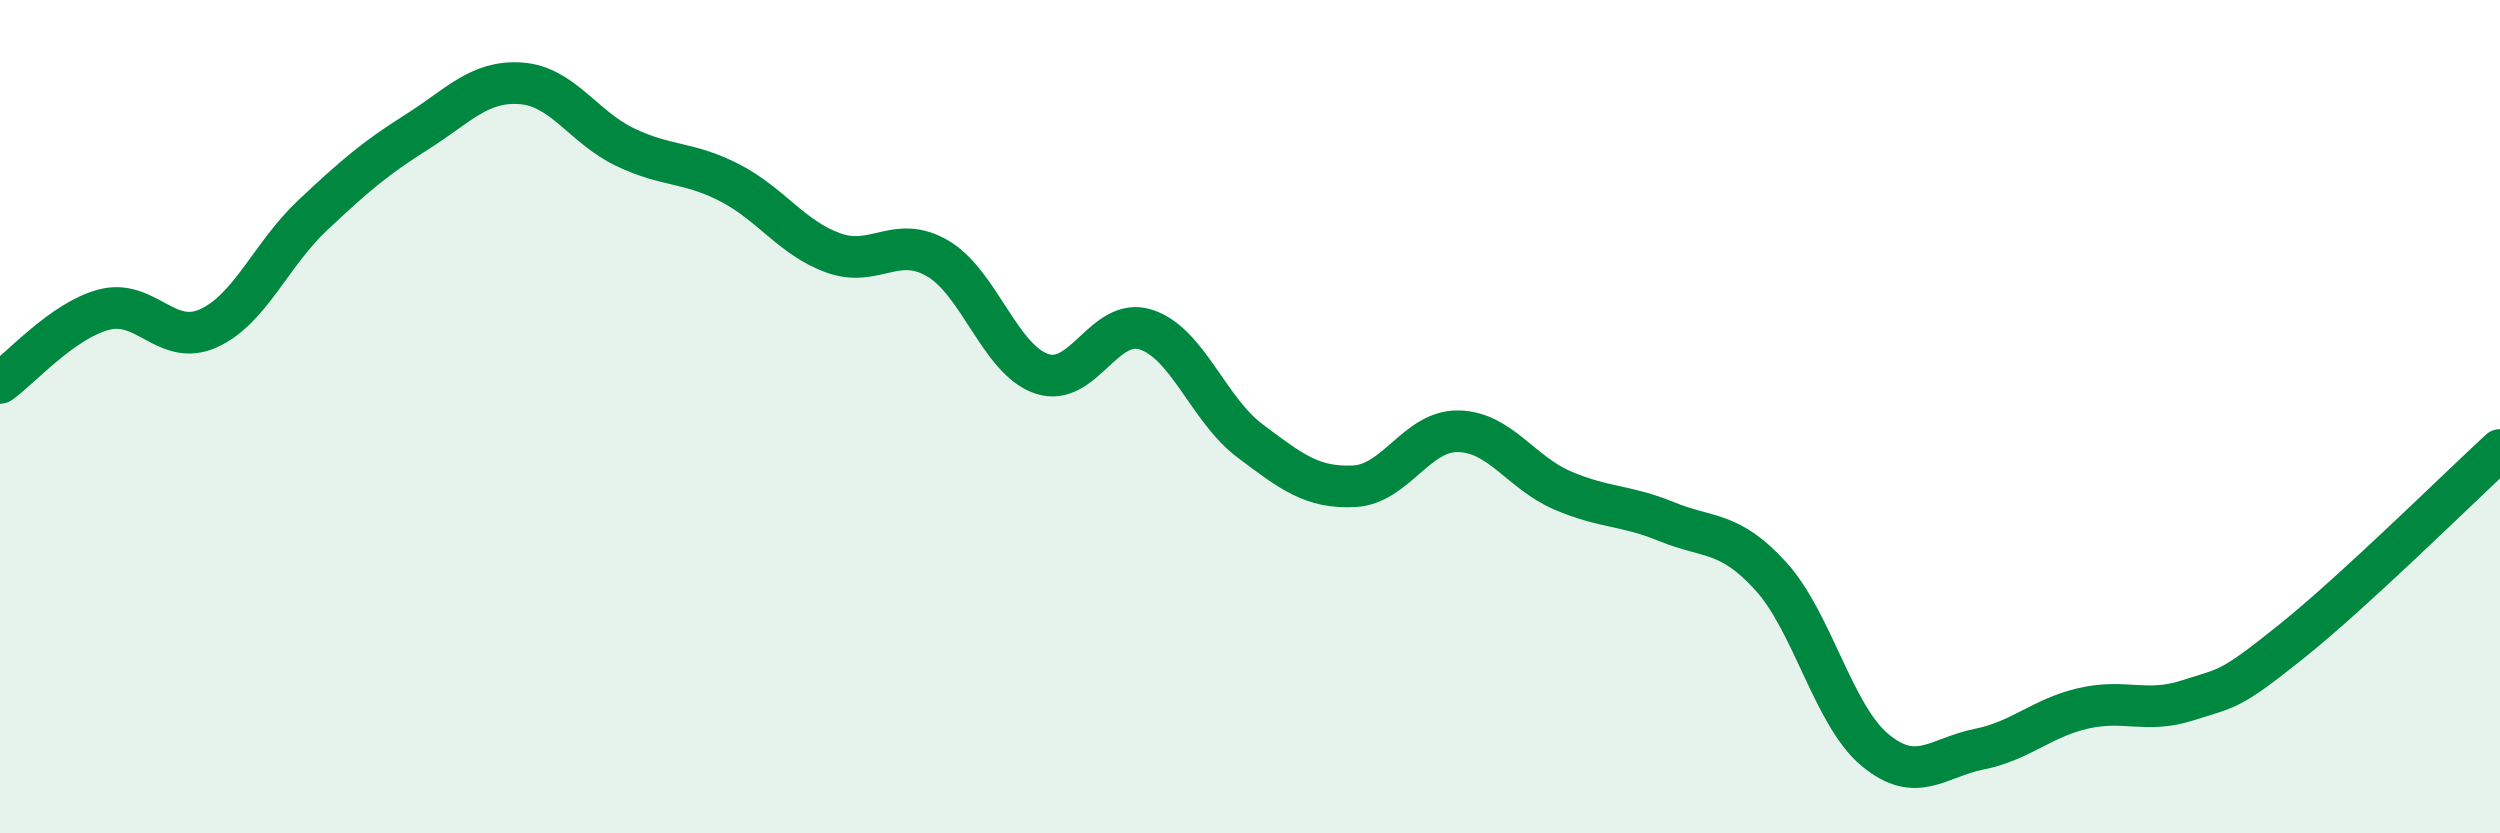 
    <svg width="60" height="20" viewBox="0 0 60 20" xmlns="http://www.w3.org/2000/svg">
      <path
        d="M 0,9.19 C 0.5,8.84 1.5,7.69 2.5,7.43 C 3.5,7.17 4,8.33 5,7.88 C 6,7.43 6.5,6.11 7.5,5.17 C 8.5,4.23 9,3.8 10,3.17 C 11,2.54 11.5,1.93 12.5,2 C 13.5,2.07 14,3.05 15,3.53 C 16,4.01 16.5,3.87 17.5,4.38 C 18.5,4.89 19,5.71 20,6.07 C 21,6.43 21.5,5.62 22.5,6.2 C 23.5,6.78 24,8.63 25,8.97 C 26,9.31 26.5,7.59 27.5,7.91 C 28.5,8.23 29,9.83 30,10.58 C 31,11.33 31.5,11.72 32.5,11.67 C 33.5,11.62 34,10.33 35,10.35 C 36,10.37 36.5,11.34 37.5,11.77 C 38.5,12.2 39,12.11 40,12.52 C 41,12.93 41.5,12.73 42.5,13.83 C 43.5,14.93 44,17.17 45,18 C 46,18.83 46.5,18.18 47.5,17.98 C 48.5,17.78 49,17.23 50,17 C 51,16.77 51.5,17.13 52.5,16.81 C 53.5,16.49 53.5,16.59 55,15.39 C 56.5,14.19 59,11.72 60,10.8L60 20L0 20Z"
        fill="#008740"
        opacity="0.1"
        stroke-linecap="round"
        stroke-linejoin="round"
      />
      <path
        d="M 0,9.19 C 0.5,8.84 1.5,7.69 2.5,7.43 C 3.5,7.17 4,8.33 5,7.88 C 6,7.43 6.5,6.11 7.5,5.17 C 8.5,4.23 9,3.8 10,3.17 C 11,2.54 11.5,1.93 12.5,2 C 13.5,2.07 14,3.05 15,3.53 C 16,4.01 16.5,3.87 17.5,4.38 C 18.5,4.89 19,5.71 20,6.07 C 21,6.43 21.5,5.62 22.5,6.2 C 23.5,6.78 24,8.63 25,8.97 C 26,9.31 26.5,7.59 27.5,7.91 C 28.5,8.23 29,9.83 30,10.58 C 31,11.33 31.5,11.72 32.5,11.67 C 33.5,11.62 34,10.33 35,10.35 C 36,10.37 36.5,11.34 37.5,11.77 C 38.5,12.2 39,12.11 40,12.52 C 41,12.93 41.5,12.73 42.5,13.83 C 43.5,14.93 44,17.17 45,18 C 46,18.83 46.5,18.18 47.5,17.98 C 48.5,17.78 49,17.23 50,17 C 51,16.77 51.5,17.13 52.5,16.81 C 53.5,16.49 53.5,16.59 55,15.39 C 56.5,14.19 59,11.72 60,10.8"
        stroke="#008740"
        stroke-width="1"
        fill="none"
        stroke-linecap="round"
        stroke-linejoin="round"
      />
    </svg>
  